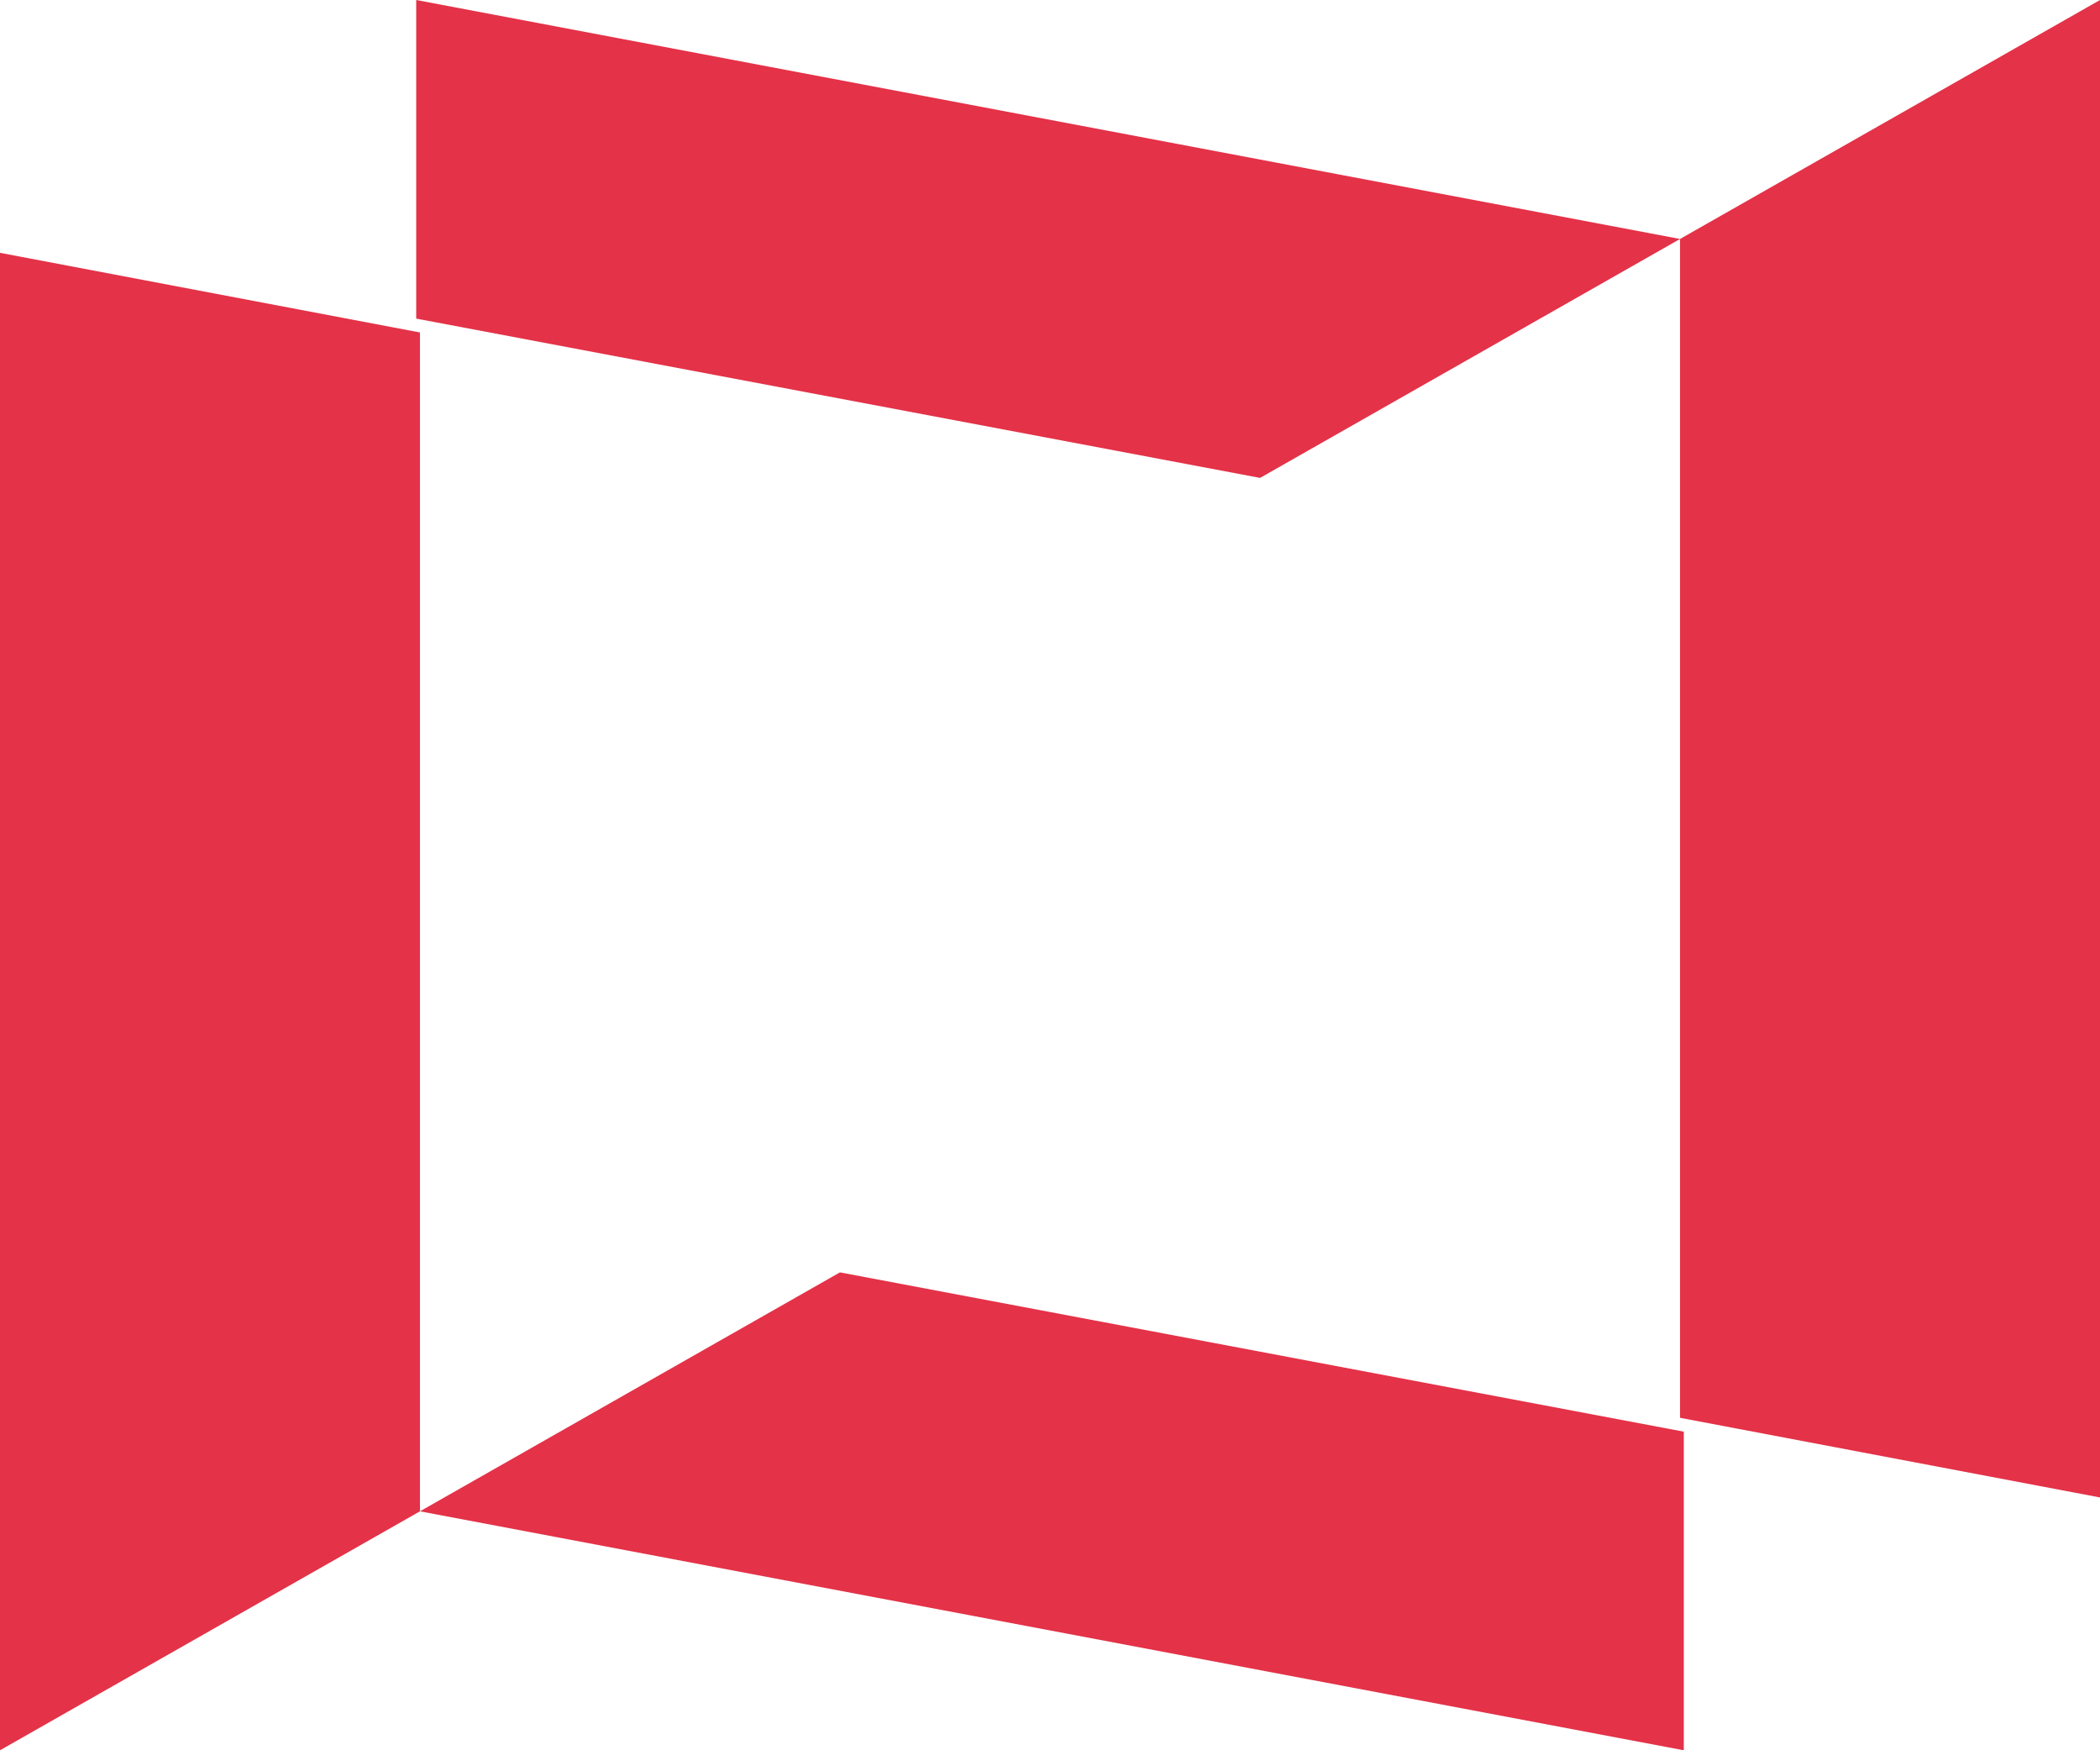 <svg width="102" height="85" viewBox="0 0 102 85" fill="none" xmlns="http://www.w3.org/2000/svg">
<path d="M20.216 0V15.473L61.203 23.209L81.602 11.605V68.854L102 72.722V0L81.602 11.605L20.216 0Z" fill="#E43248"/>
<path d="M0 12.278V85L20.398 73.395L81.784 85V69.527L40.797 61.791L20.398 73.395V16.146L0 12.278Z" fill="#E43248"/>
</svg>
